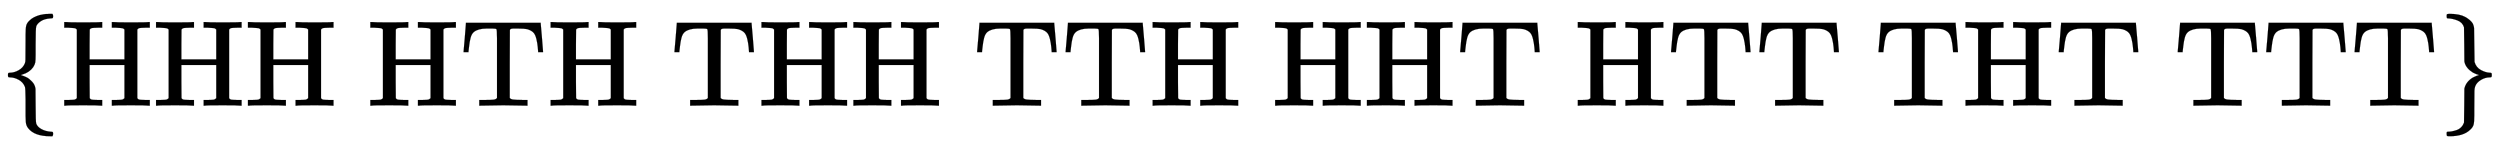 <svg xmlns:xlink="http://www.w3.org/1999/xlink" width="47.444ex" height="2.843ex" style="vertical-align: -0.838ex;" viewBox="0 -863.1 20427 1223.9" role="img" focusable="false" xmlns="http://www.w3.org/2000/svg" aria-labelledby="MathJax-SVG-1-Title">
<title id="MathJax-SVG-1-Title">{\displaystyle \{{\text{HHH HTH THH TTH HHT HTT THT TTT}}\}}</title>
<defs aria-hidden="true">
<path stroke-width="1" id="E1-MJMAIN-7B" d="M434 -231Q434 -244 428 -250H410Q281 -250 230 -184Q225 -177 222 -172T217 -161T213 -148T211 -133T210 -111T209 -84T209 -47T209 0Q209 21 209 53Q208 142 204 153Q203 154 203 155Q189 191 153 211T82 231Q71 231 68 234T65 250T68 266T82 269Q116 269 152 289T203 345Q208 356 208 377T209 529V579Q209 634 215 656T244 698Q270 724 324 740Q361 748 377 749Q379 749 390 749T408 750H428Q434 744 434 732Q434 719 431 716Q429 713 415 713Q362 710 332 689T296 647Q291 634 291 499V417Q291 370 288 353T271 314Q240 271 184 255L170 250L184 245Q202 239 220 230T262 196T290 137Q291 131 291 1Q291 -134 296 -147Q306 -174 339 -192T415 -213Q429 -213 431 -216Q434 -219 434 -231Z"></path>
<path stroke-width="1" id="E1-MJMAIN-48" d="M128 622Q121 629 117 631T101 634T58 637H25V683H36Q57 680 180 680Q315 680 324 683H335V637H302Q262 636 251 634T233 622L232 500V378H517V622Q510 629 506 631T490 634T447 637H414V683H425Q446 680 569 680Q704 680 713 683H724V637H691Q651 636 640 634T622 622V61Q628 51 639 49T691 46H724V0H713Q692 3 569 3Q434 3 425 0H414V46H447Q489 47 498 49T517 61V332H232V197L233 61Q239 51 250 49T302 46H335V0H324Q303 3 180 3Q45 3 36 0H25V46H58Q100 47 109 49T128 61V622Z"></path>
<path stroke-width="1" id="E1-MJMAIN-54" d="M36 443Q37 448 46 558T55 671V677H666V671Q667 666 676 556T685 443V437H645V443Q645 445 642 478T631 544T610 593Q593 614 555 625Q534 630 478 630H451H443Q417 630 414 618Q413 616 413 339V63Q420 53 439 50T528 46H558V0H545L361 3Q186 1 177 0H164V46H194Q264 46 283 49T309 63V339V550Q309 620 304 625T271 630H244H224Q154 630 119 601Q101 585 93 554T81 486T76 443V437H36V443Z"></path>
<path stroke-width="1" id="E1-MJMAIN-7D" d="M65 731Q65 745 68 747T88 750Q171 750 216 725T279 670Q288 649 289 635T291 501Q292 362 293 357Q306 312 345 291T417 269Q428 269 431 266T434 250T431 234T417 231Q380 231 345 210T298 157Q293 143 292 121T291 -28V-79Q291 -134 285 -156T256 -198Q202 -250 89 -250Q71 -250 68 -247T65 -230Q65 -224 65 -223T66 -218T69 -214T77 -213Q91 -213 108 -210T146 -200T183 -177T207 -139Q208 -134 209 3L210 139Q223 196 280 230Q315 247 330 250Q305 257 280 270Q225 304 212 352L210 362L209 498Q208 635 207 640Q195 680 154 696T77 713Q68 713 67 716T65 731Z"></path>
</defs>
<g stroke="currentColor" fill="currentColor" stroke-width="0" transform="matrix(1 0 0 -1 0 0)" aria-hidden="true">
 <use xlink:href="#E1-MJMAIN-7B" x="0" y="0"></use>
<g transform="translate(500,0)">
 <use xlink:href="#E1-MJMAIN-48"></use>
 <use xlink:href="#E1-MJMAIN-48" x="750" y="0"></use>
 <use xlink:href="#E1-MJMAIN-48" x="1501" y="0"></use>
 <use xlink:href="#E1-MJMAIN-48" x="2501" y="0"></use>
 <use xlink:href="#E1-MJMAIN-54" x="3252" y="0"></use>
 <use xlink:href="#E1-MJMAIN-48" x="3974" y="0"></use>
 <use xlink:href="#E1-MJMAIN-54" x="4975" y="0"></use>
 <use xlink:href="#E1-MJMAIN-48" x="5697" y="0"></use>
 <use xlink:href="#E1-MJMAIN-48" x="6448" y="0"></use>
 <use xlink:href="#E1-MJMAIN-54" x="7448" y="0"></use>
 <use xlink:href="#E1-MJMAIN-54" x="8171" y="0"></use>
 <use xlink:href="#E1-MJMAIN-48" x="8893" y="0"></use>
 <use xlink:href="#E1-MJMAIN-48" x="9894" y="0"></use>
 <use xlink:href="#E1-MJMAIN-48" x="10644" y="0"></use>
 <use xlink:href="#E1-MJMAIN-54" x="11395" y="0"></use>
 <use xlink:href="#E1-MJMAIN-48" x="12367" y="0"></use>
 <use xlink:href="#E1-MJMAIN-54" x="13118" y="0"></use>
 <use xlink:href="#E1-MJMAIN-54" x="13840" y="0"></use>
 <use xlink:href="#E1-MJMAIN-54" x="14813" y="0"></use>
 <use xlink:href="#E1-MJMAIN-48" x="15535" y="0"></use>
 <use xlink:href="#E1-MJMAIN-54" x="16286" y="0"></use>
 <use xlink:href="#E1-MJMAIN-54" x="17258" y="0"></use>
 <use xlink:href="#E1-MJMAIN-54" x="17981" y="0"></use>
 <use xlink:href="#E1-MJMAIN-54" x="18703" y="0"></use>
</g>
 <use xlink:href="#E1-MJMAIN-7D" x="19926" y="0"></use>
</g>
</svg>